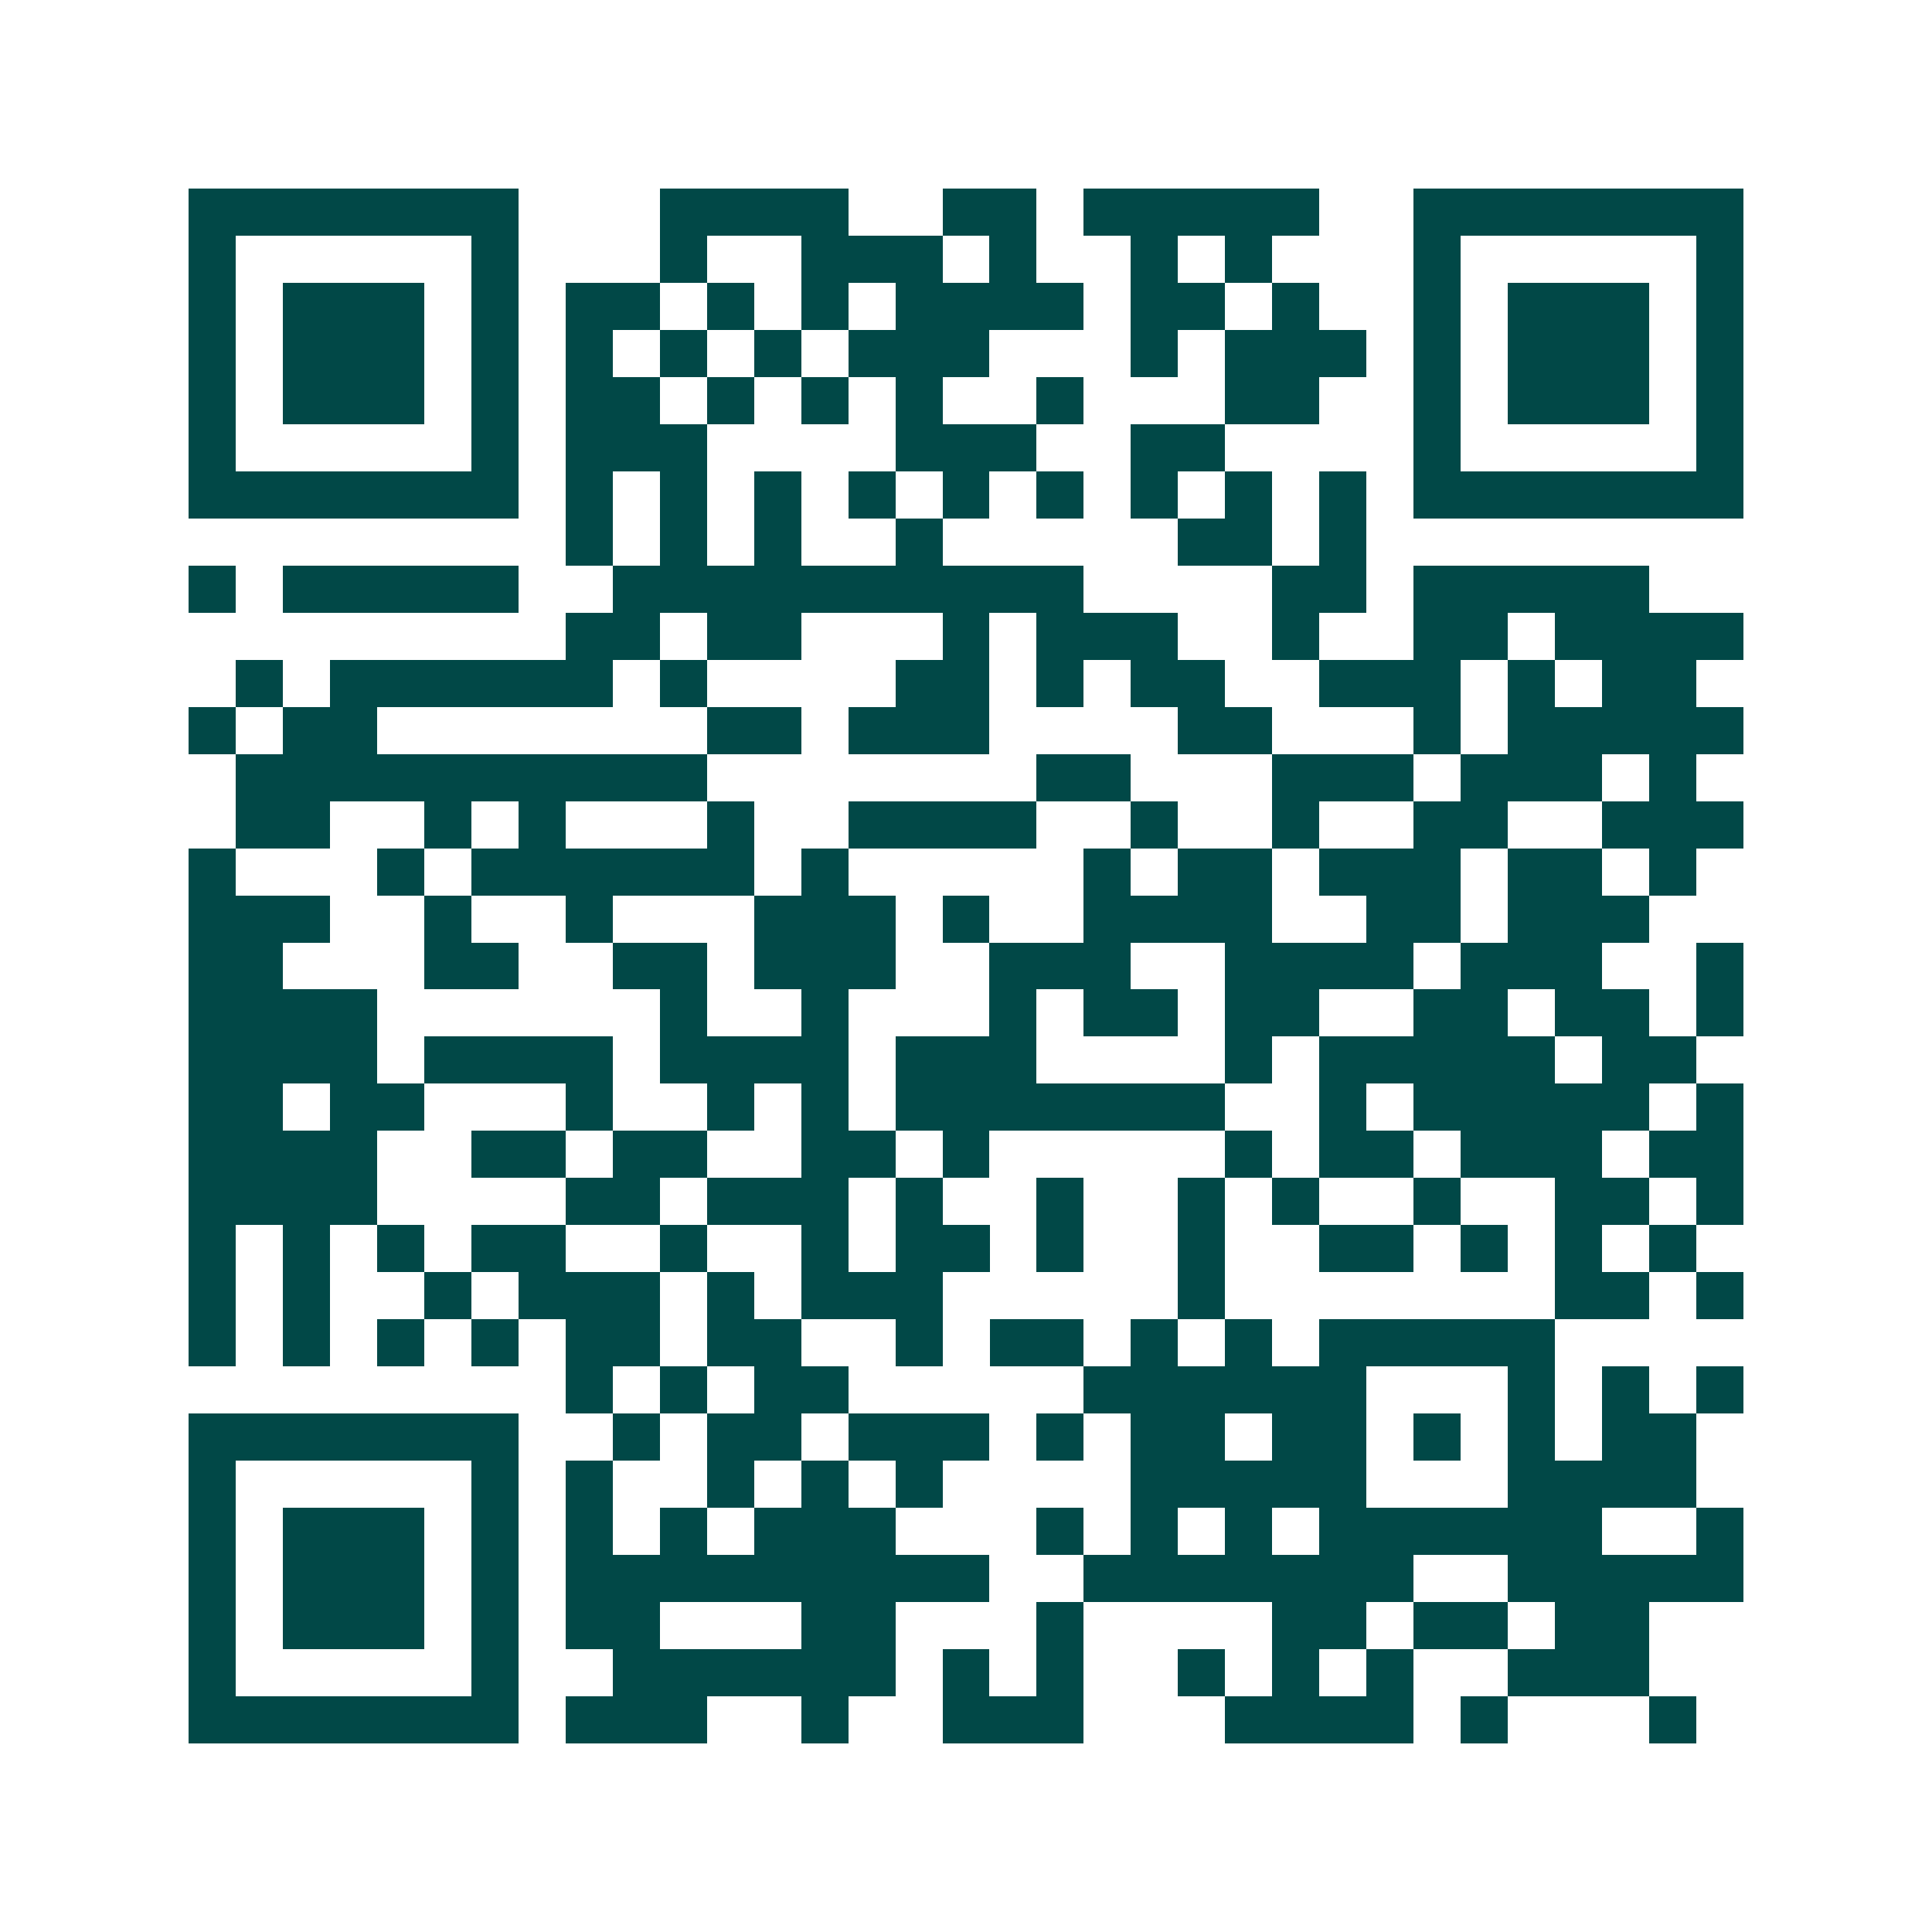 <svg xmlns="http://www.w3.org/2000/svg" width="200" height="200" viewBox="0 0 41 41" shape-rendering="crispEdges"><path fill="#ffffff" d="M0 0h41v41H0z"/><path stroke="#014847" d="M4 4.5h7m3 0h4m2 0h2m1 0h5m2 0h7M4 5.5h1m5 0h1m3 0h1m2 0h3m1 0h1m2 0h1m1 0h1m3 0h1m5 0h1M4 6.5h1m1 0h3m1 0h1m1 0h2m1 0h1m1 0h1m1 0h4m1 0h2m1 0h1m2 0h1m1 0h3m1 0h1M4 7.5h1m1 0h3m1 0h1m1 0h1m1 0h1m1 0h1m1 0h3m3 0h1m1 0h3m1 0h1m1 0h3m1 0h1M4 8.5h1m1 0h3m1 0h1m1 0h2m1 0h1m1 0h1m1 0h1m2 0h1m3 0h2m2 0h1m1 0h3m1 0h1M4 9.5h1m5 0h1m1 0h3m4 0h3m2 0h2m4 0h1m5 0h1M4 10.5h7m1 0h1m1 0h1m1 0h1m1 0h1m1 0h1m1 0h1m1 0h1m1 0h1m1 0h1m1 0h7M12 11.5h1m1 0h1m1 0h1m2 0h1m5 0h2m1 0h1M4 12.5h1m1 0h5m2 0h10m4 0h2m1 0h5M12 13.5h2m1 0h2m3 0h1m1 0h3m2 0h1m2 0h2m1 0h4M5 14.5h1m1 0h6m1 0h1m4 0h2m1 0h1m1 0h2m2 0h3m1 0h1m1 0h2M4 15.5h1m1 0h2m7 0h2m1 0h3m4 0h2m3 0h1m1 0h5M5 16.5h10m7 0h2m3 0h3m1 0h3m1 0h1M5 17.5h2m2 0h1m1 0h1m3 0h1m2 0h4m2 0h1m2 0h1m2 0h2m2 0h3M4 18.5h1m3 0h1m1 0h6m1 0h1m5 0h1m1 0h2m1 0h3m1 0h2m1 0h1M4 19.5h3m2 0h1m2 0h1m3 0h3m1 0h1m2 0h4m2 0h2m1 0h3M4 20.5h2m3 0h2m2 0h2m1 0h3m2 0h3m2 0h4m1 0h3m2 0h1M4 21.5h4m6 0h1m2 0h1m3 0h1m1 0h2m1 0h2m2 0h2m1 0h2m1 0h1M4 22.5h4m1 0h4m1 0h4m1 0h3m4 0h1m1 0h5m1 0h2M4 23.5h2m1 0h2m3 0h1m2 0h1m1 0h1m1 0h7m2 0h1m1 0h5m1 0h1M4 24.5h4m2 0h2m1 0h2m2 0h2m1 0h1m5 0h1m1 0h2m1 0h3m1 0h2M4 25.5h4m4 0h2m1 0h3m1 0h1m2 0h1m2 0h1m1 0h1m2 0h1m2 0h2m1 0h1M4 26.5h1m1 0h1m1 0h1m1 0h2m2 0h1m2 0h1m1 0h2m1 0h1m2 0h1m2 0h2m1 0h1m1 0h1m1 0h1M4 27.5h1m1 0h1m2 0h1m1 0h3m1 0h1m1 0h3m5 0h1m7 0h2m1 0h1M4 28.5h1m1 0h1m1 0h1m1 0h1m1 0h2m1 0h2m2 0h1m1 0h2m1 0h1m1 0h1m1 0h5M12 29.5h1m1 0h1m1 0h2m5 0h6m3 0h1m1 0h1m1 0h1M4 30.5h7m2 0h1m1 0h2m1 0h3m1 0h1m1 0h2m1 0h2m1 0h1m1 0h1m1 0h2M4 31.5h1m5 0h1m1 0h1m2 0h1m1 0h1m1 0h1m4 0h5m3 0h4M4 32.5h1m1 0h3m1 0h1m1 0h1m1 0h1m1 0h3m3 0h1m1 0h1m1 0h1m1 0h6m2 0h1M4 33.5h1m1 0h3m1 0h1m1 0h9m2 0h7m2 0h5M4 34.5h1m1 0h3m1 0h1m1 0h2m3 0h2m3 0h1m4 0h2m1 0h2m1 0h2M4 35.5h1m5 0h1m2 0h6m1 0h1m1 0h1m2 0h1m1 0h1m1 0h1m2 0h3M4 36.5h7m1 0h3m2 0h1m2 0h3m3 0h4m1 0h1m3 0h1"/></svg>
